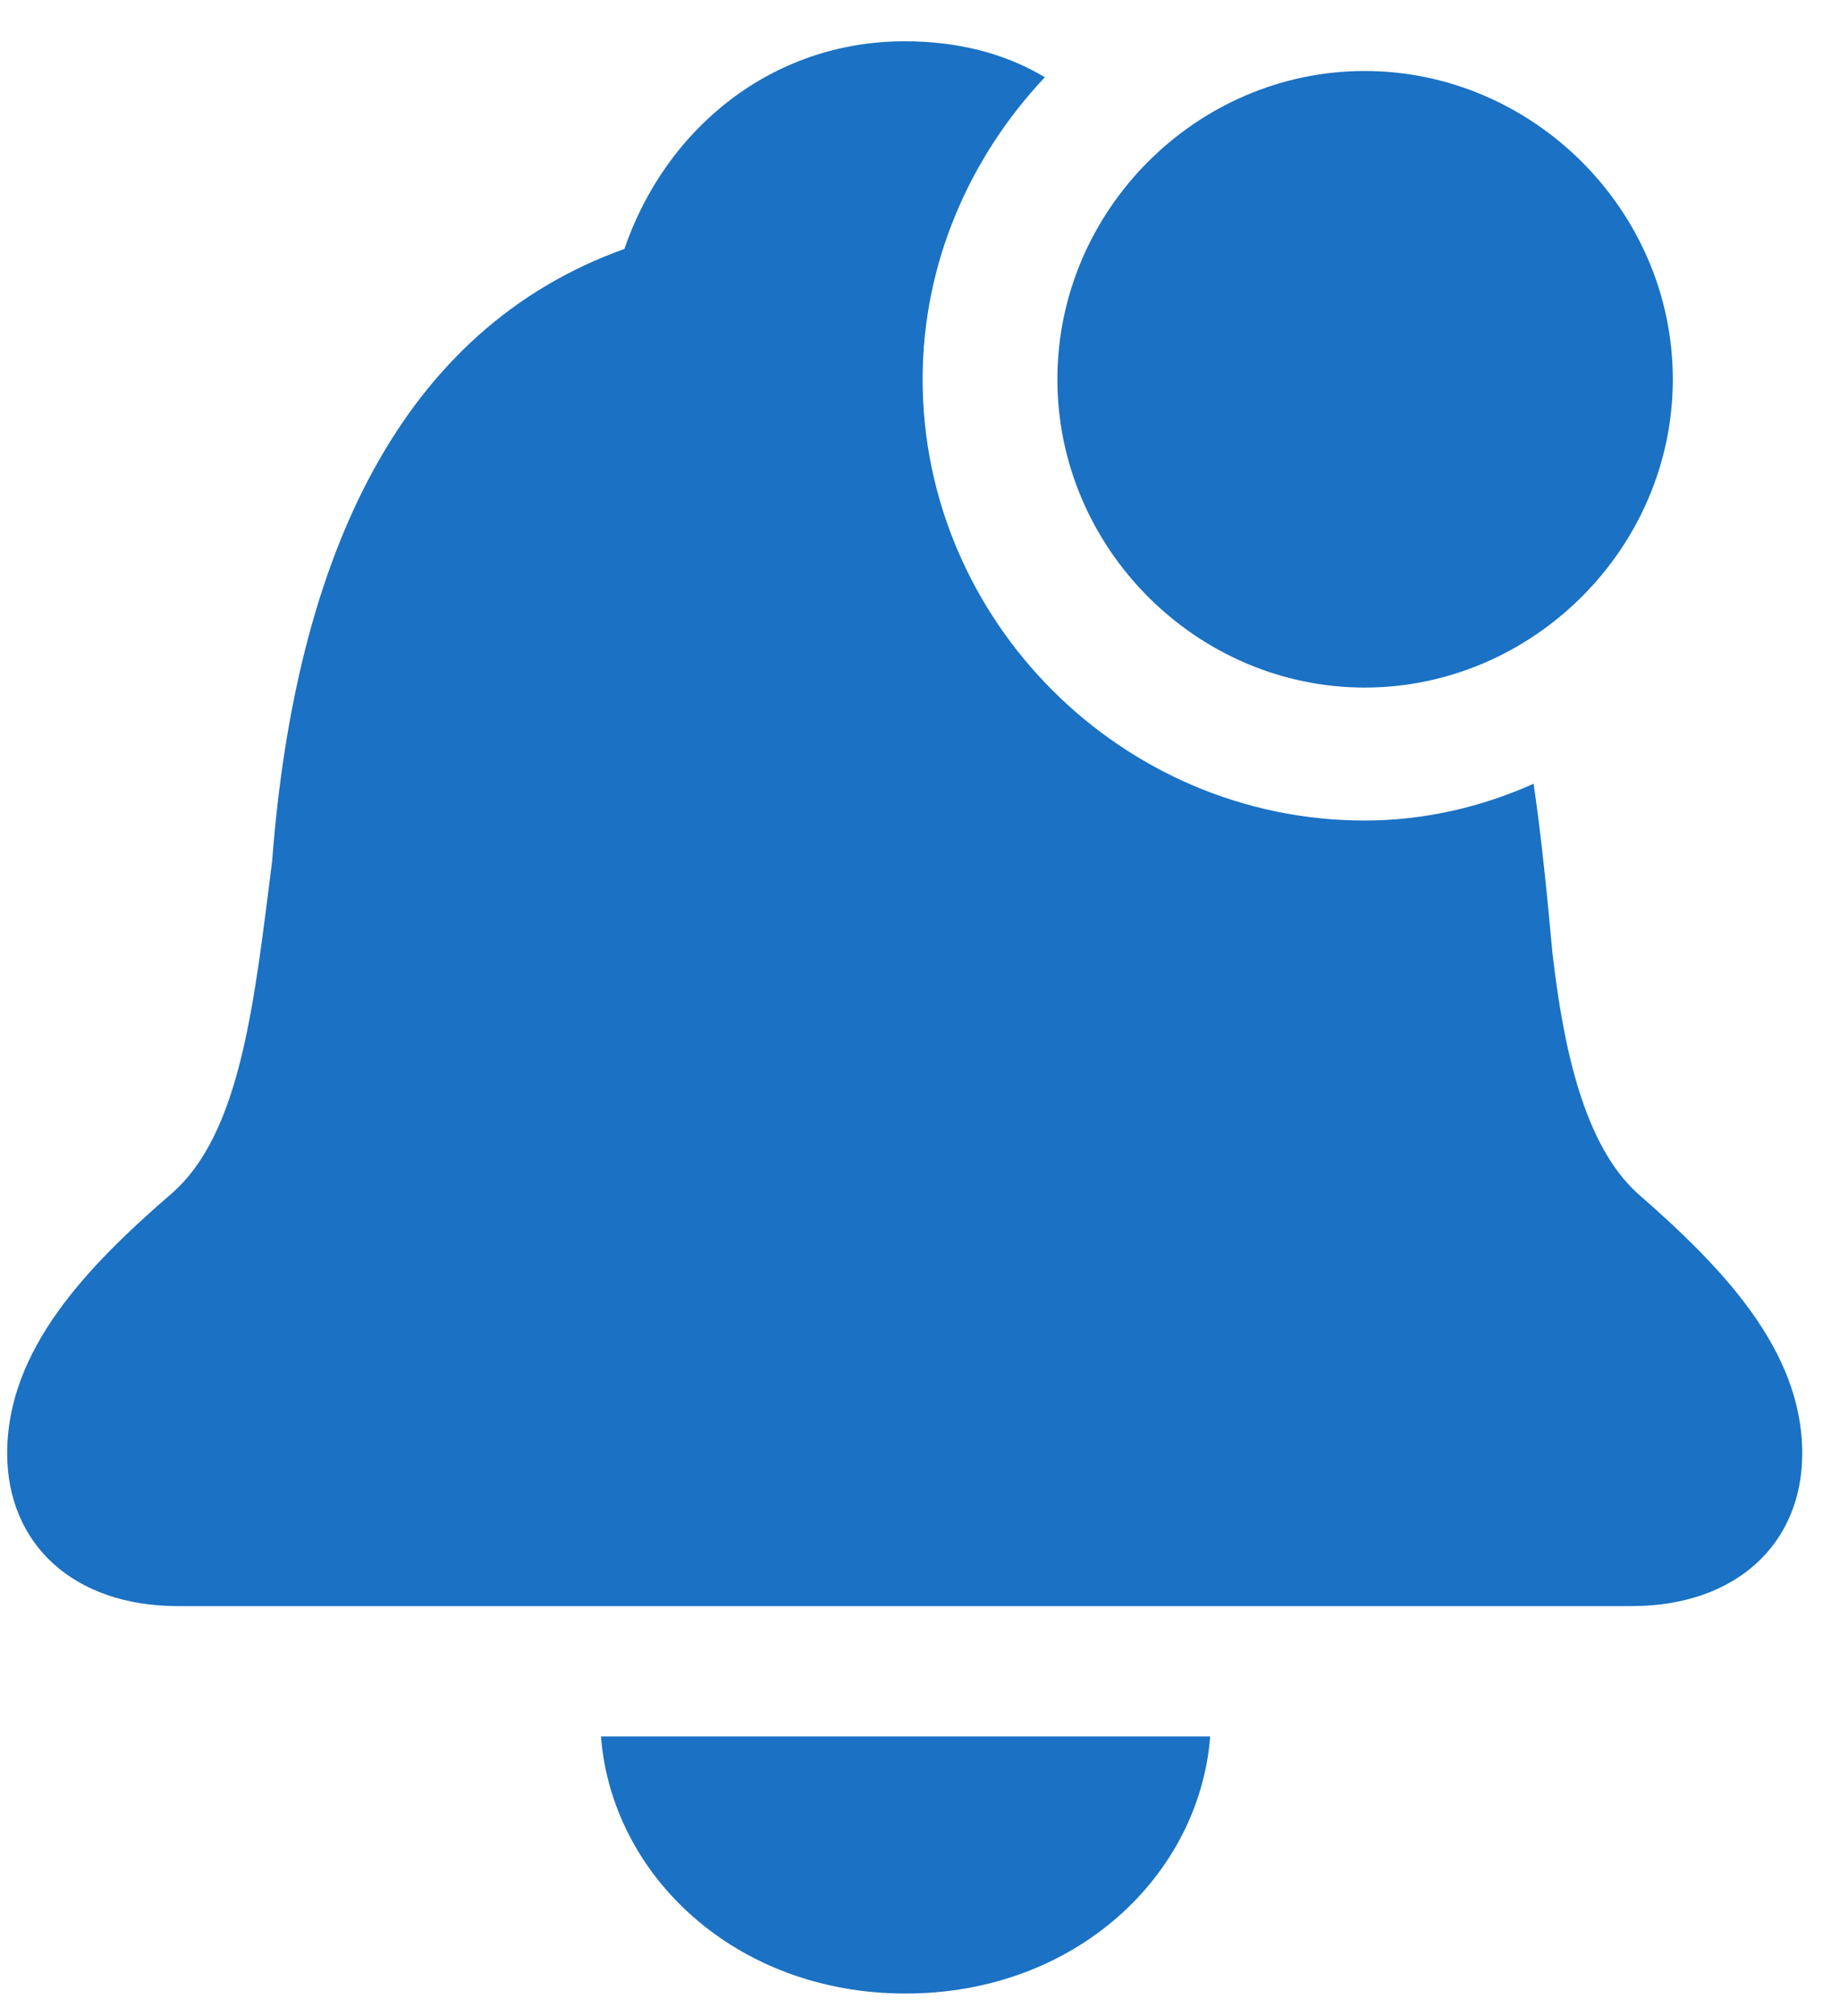 <?xml version="1.0" encoding="UTF-8"?>
<svg width="21px" height="23px" viewBox="0 0 21 23" version="1.1" xmlns="http://www.w3.org/2000/svg" xmlns:xlink="http://www.w3.org/1999/xlink">
    <title>􀝗</title>
    <g id="Page-1" stroke="none" stroke-width="1" fill="none" fill-rule="evenodd">
        <path d="M18.621,18.323 C19.81,18.323 20.569,17.616 20.569,16.58 C20.569,15.401 19.656,14.458 18.692,13.617 C18.077,13.063 17.841,11.945 17.718,10.869 C17.657,10.212 17.595,9.566 17.503,8.941 C16.908,9.208 16.252,9.361 15.575,9.361 C12.807,9.361 10.53,7.085 10.53,4.327 C10.53,2.994 11.074,1.784 11.925,0.881 C11.463,0.604 10.92,0.471 10.325,0.471 C8.808,0.471 7.598,1.466 7.126,2.84 C4.583,3.752 3.373,6.326 3.106,9.823 C2.901,11.443 2.748,12.93 1.958,13.617 C0.984,14.458 0.082,15.401 0.082,16.58 C0.082,17.616 0.84,18.323 2.03,18.323 L18.621,18.323 Z M15.575,7.844 C17.493,7.844 19.092,6.254 19.092,4.327 C19.092,2.399 17.493,0.81 15.575,0.81 C13.658,0.81 12.068,2.399 12.068,4.327 C12.068,6.254 13.658,7.844 15.575,7.844 Z M10.335,22.743 C12.273,22.743 13.688,21.399 13.812,19.81 L6.859,19.81 C6.982,21.399 8.397,22.743 10.335,22.743 Z" id="􀝗" fill="#1B71C3" fill-rule="nonzero"></path>
    </g>
</svg>